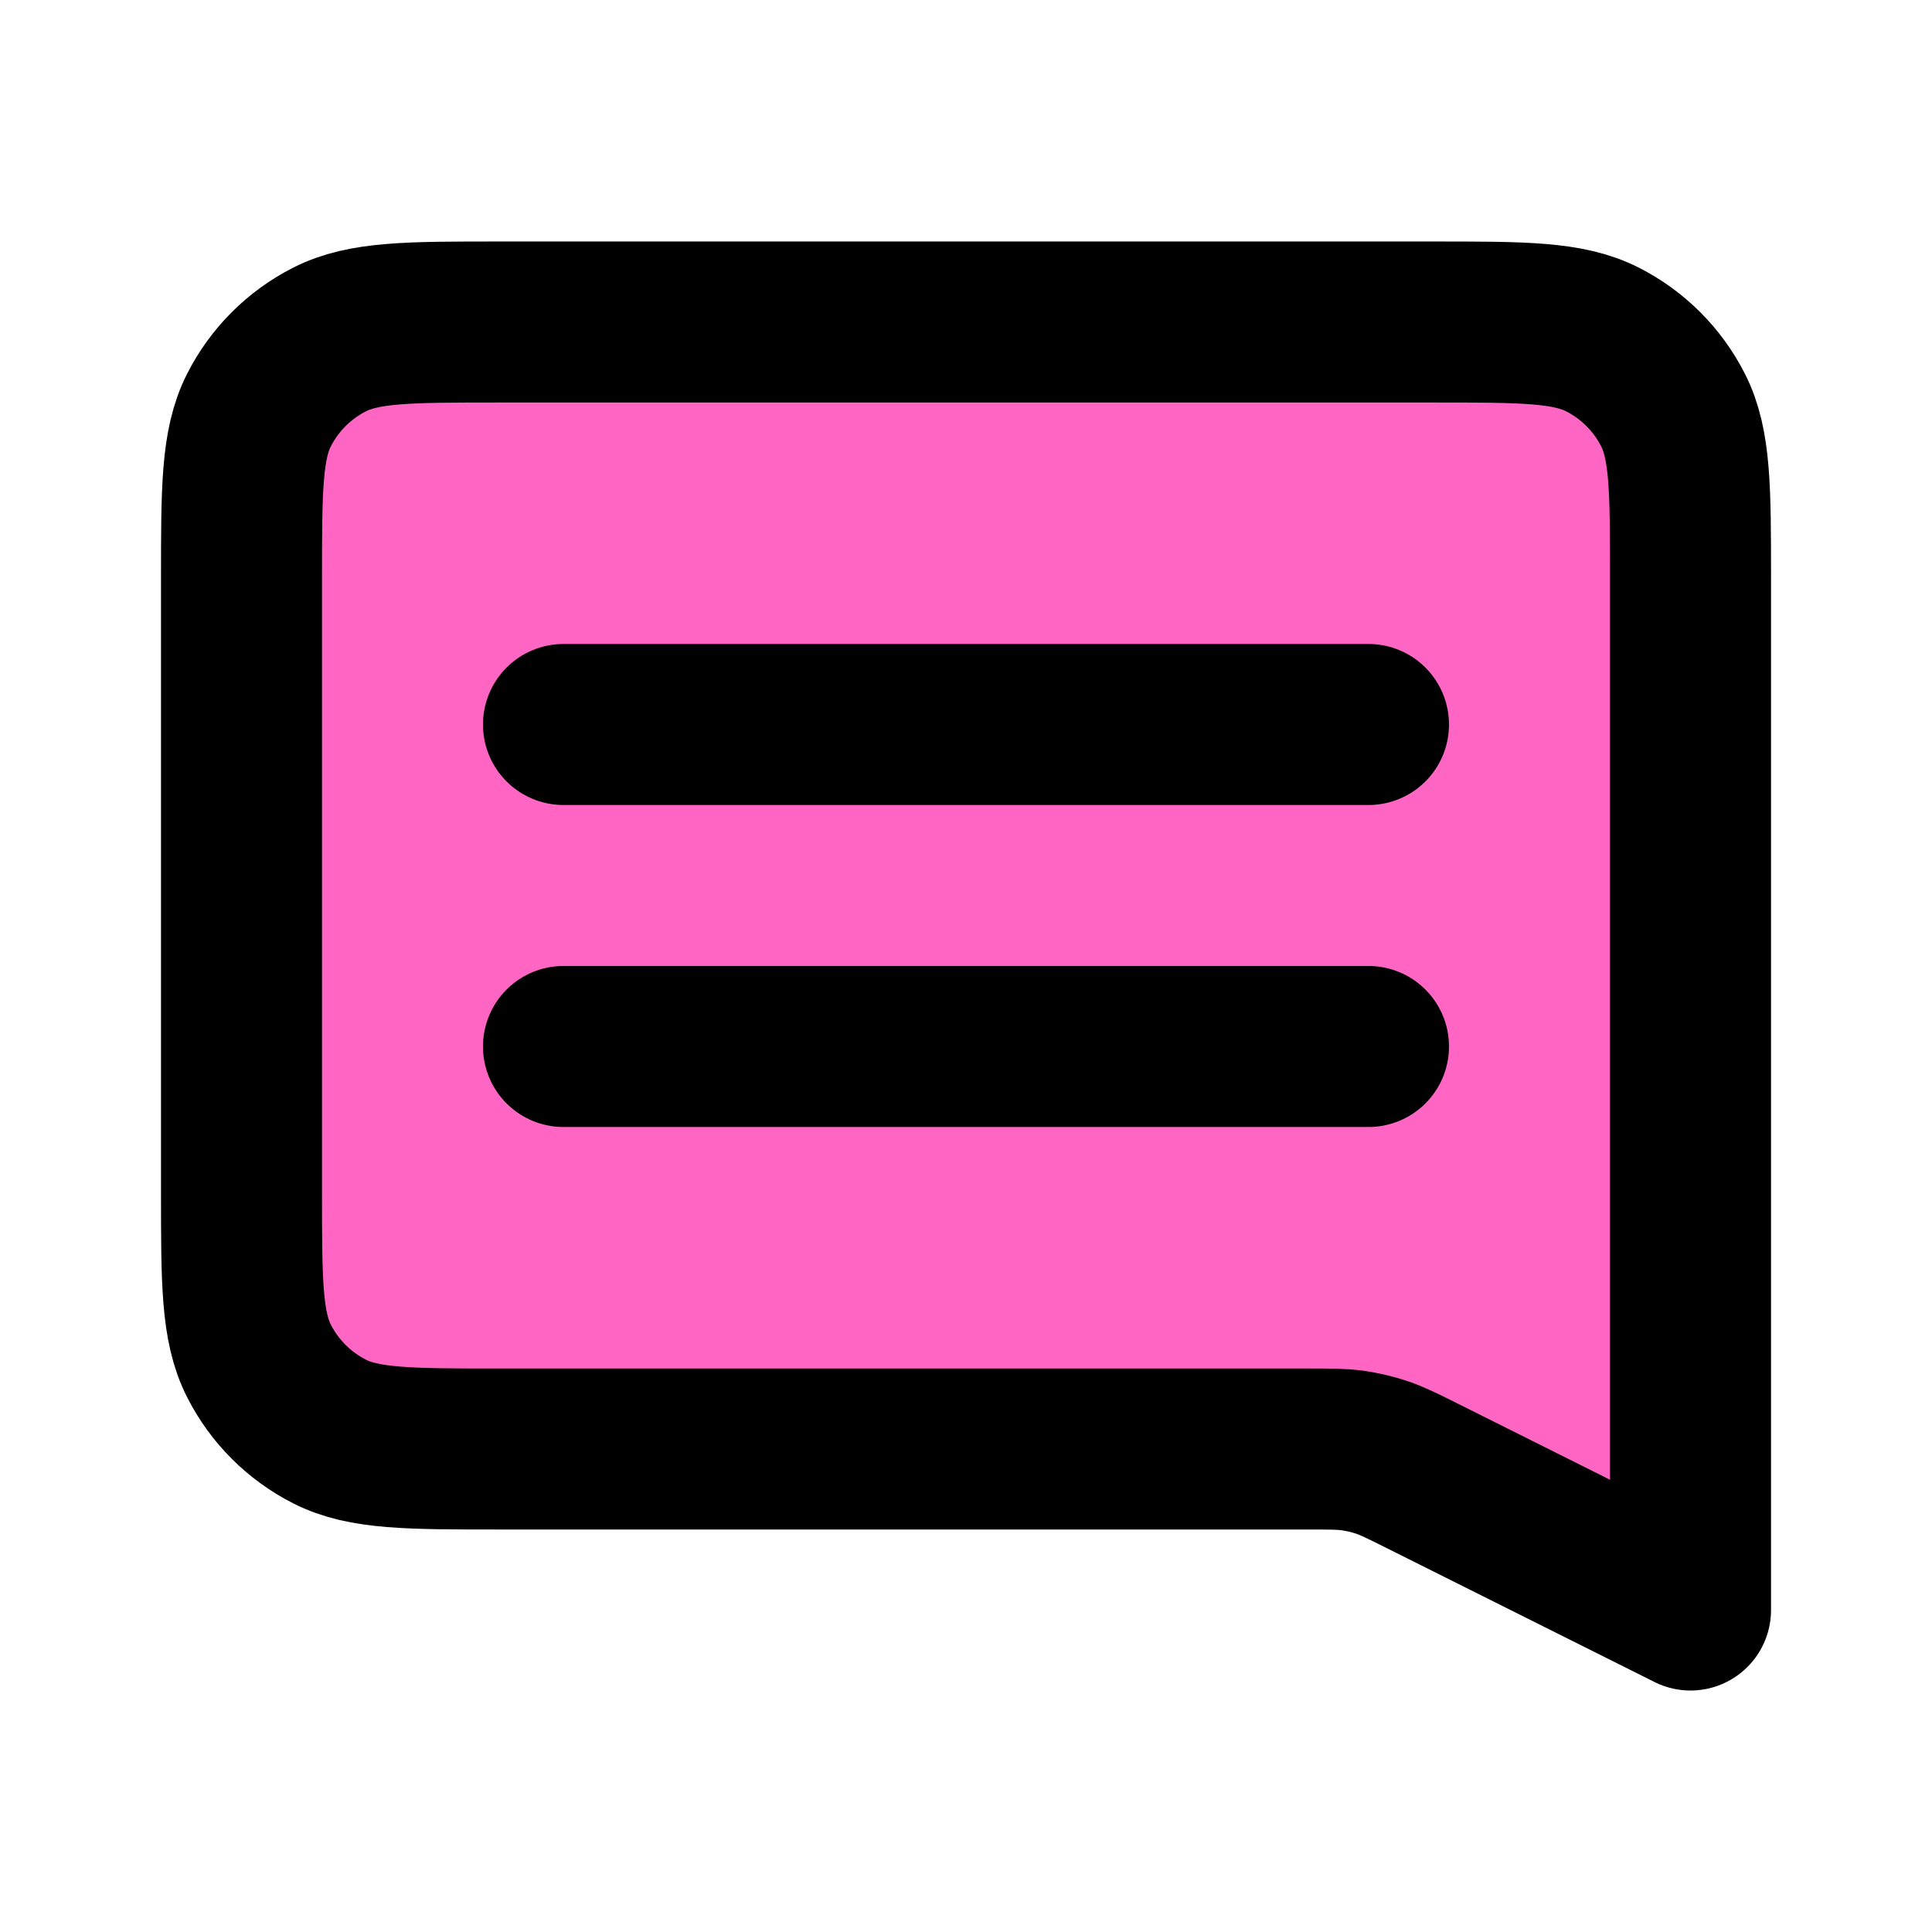 <svg xmlns="http://www.w3.org/2000/svg" id="Layer_1" viewBox="0 0 800 800"><defs><style>      .st0 {        fill: #ff66c4;        stroke: #000;        stroke-linecap: round;        stroke-linejoin: round;        stroke-width: 66.67px;      }    </style></defs><path class="st0" d="M233.33,300h333.33M233.33,433.33h333.33M700,666.67l-110.81-55.41c-8.4-4.2-12.6-6.3-17-7.78-3.91-1.31-7.93-2.26-12.01-2.84-4.6-.64-9.3-.64-18.69-.64H206.67c-37.34,0-56.01,0-70.27-7.27-12.54-6.39-22.74-16.59-29.13-29.13-7.27-14.26-7.27-32.93-7.27-70.27v-253.33c0-37.34,0-56.01,7.27-70.27,6.39-12.54,16.59-22.74,29.13-29.13,14.26-7.27,32.93-7.27,70.27-7.27h386.67c37.34,0,56.01,0,70.27,7.27,12.54,6.39,22.74,16.59,29.13,29.13,7.27,14.26,7.27,32.93,7.27,70.27v426.67Z"></path></svg>